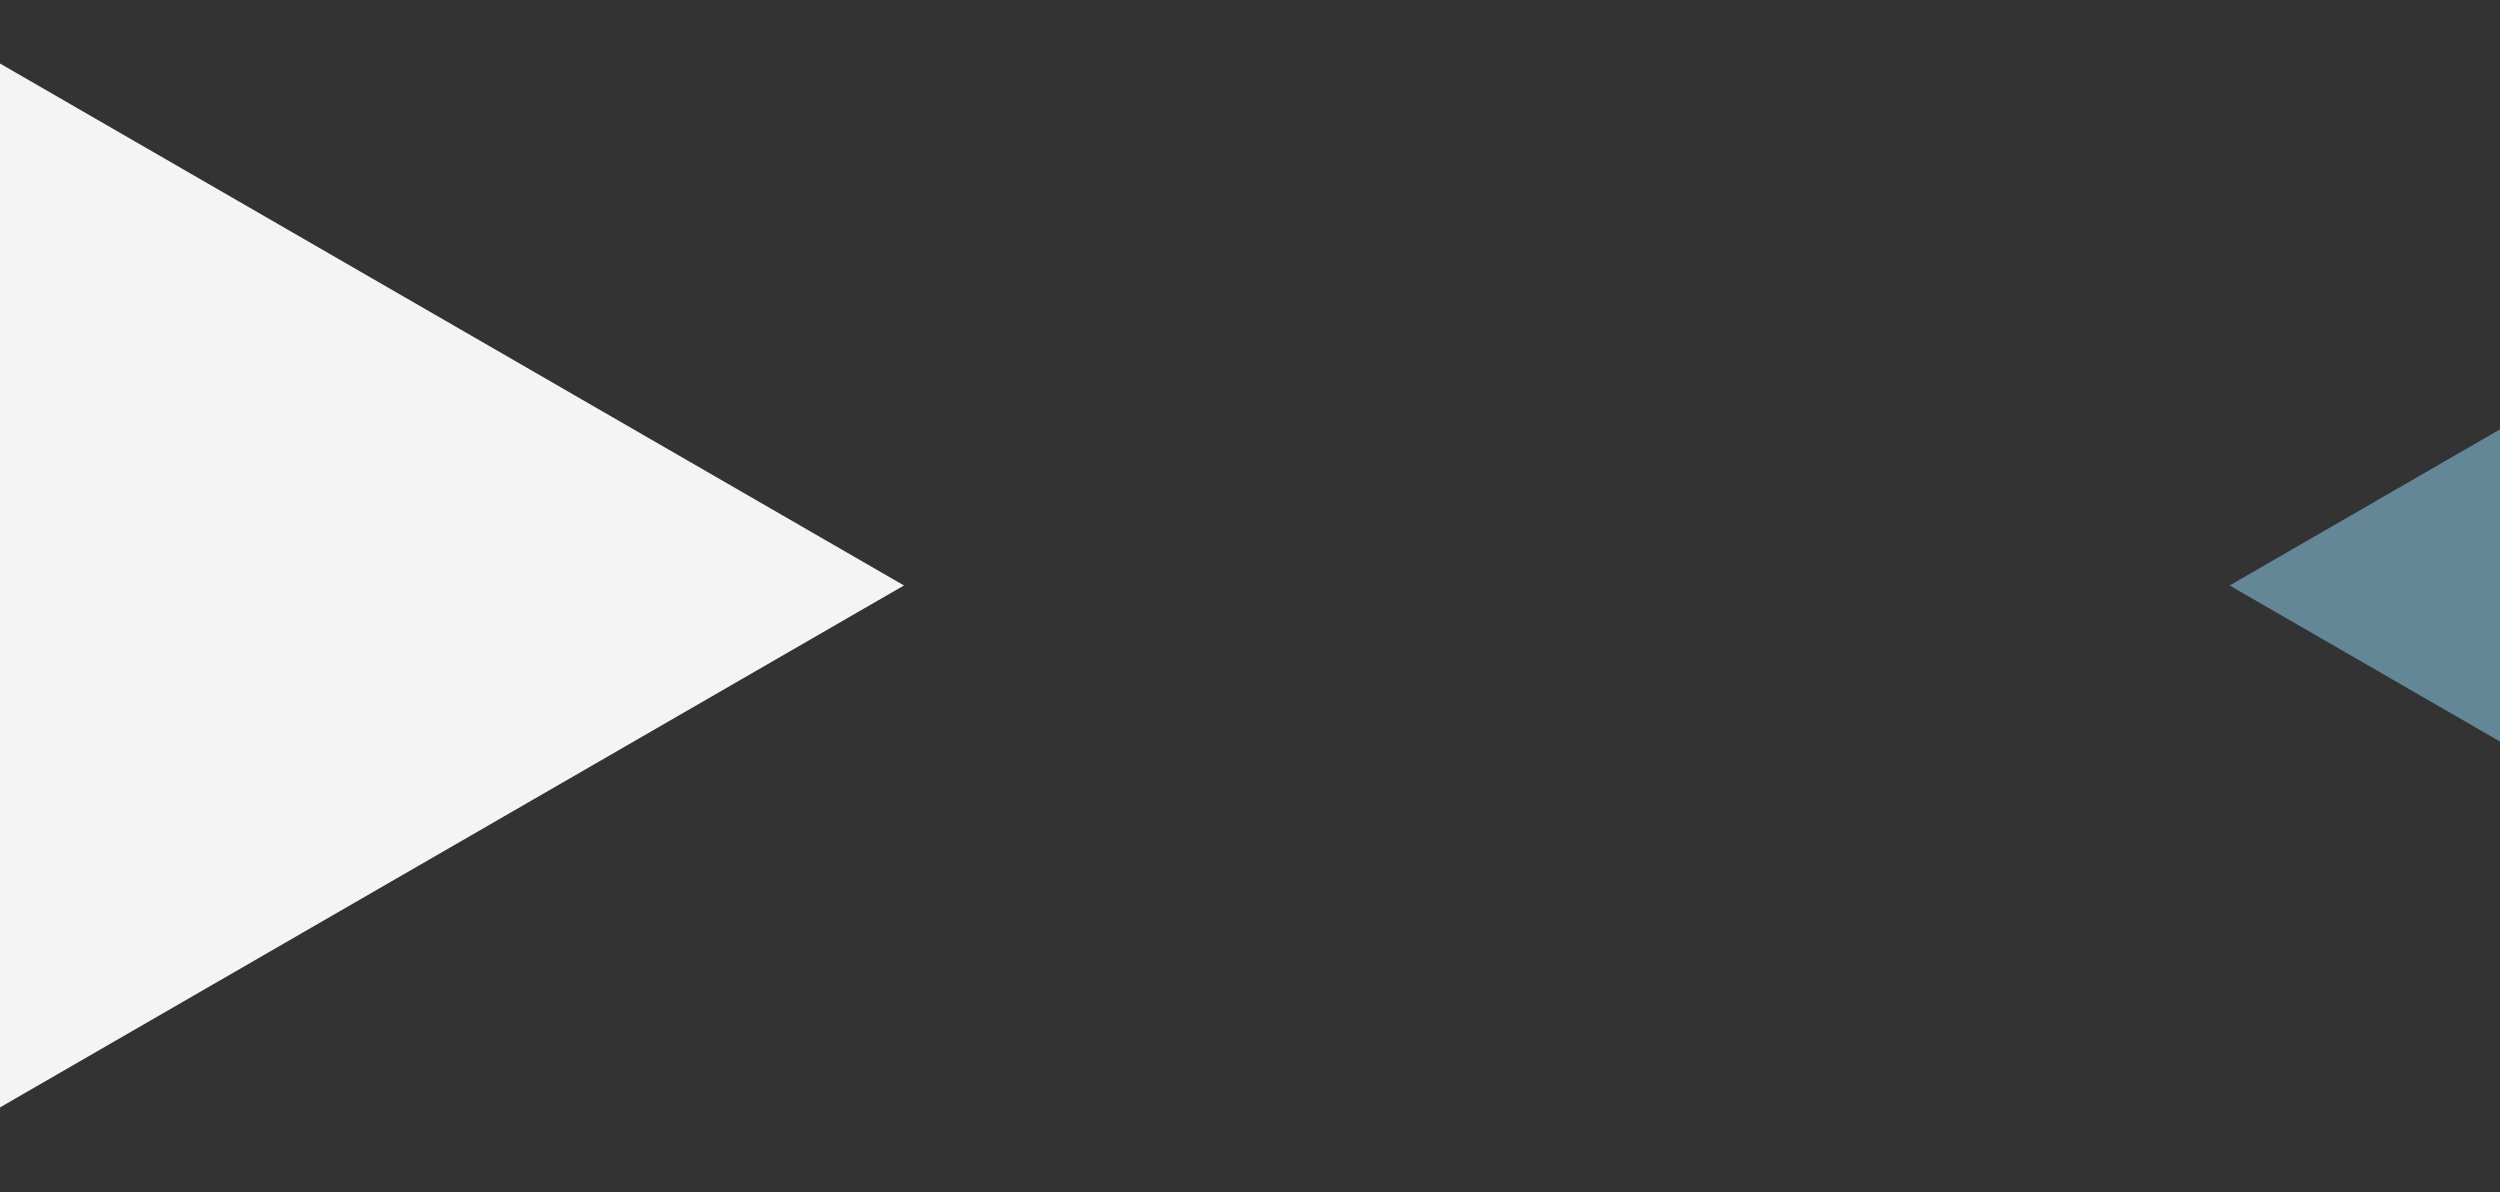 <svg xmlns="http://www.w3.org/2000/svg" xmlns:xlink="http://www.w3.org/1999/xlink" width="390" height="186" viewBox="0 0 390 186">
  <rect x="0" y="0" width="390" height="186" fill="#333333" stroke="none"/>
  <defs>
    <clipPath id="clip-path">
      <rect id="Rectangle_48" data-name="Rectangle 48" width="390" height="186" transform="translate(0 326)" fill="#fff" stroke="#707070" stroke-width="1"/>
    </clipPath>
  </defs>
  <g id="Mask_Group_8" data-name="Mask Group 8" transform="translate(0 -326)" clip-path="url(#clip-path)">
    <g id="Group_172" data-name="Group 172">
      <path id="Path_162" data-name="Path 162" d="M-162.771,232.771,10.691,132.625,184.139,232.771h0L10.691,332.919-162.771,232.771Z" transform="translate(-43.121 184.561)" fill="#f4f4f4"/>
      <path id="Path_163" data-name="Path 163" d="M-162.771,192.292l103.348-59.667L43.916,192.292h0L-59.423,251.959l-103.348-59.667Z" transform="translate(510.595 225.041)" fill="#648798"/>
    </g>
  </g>
</svg>
